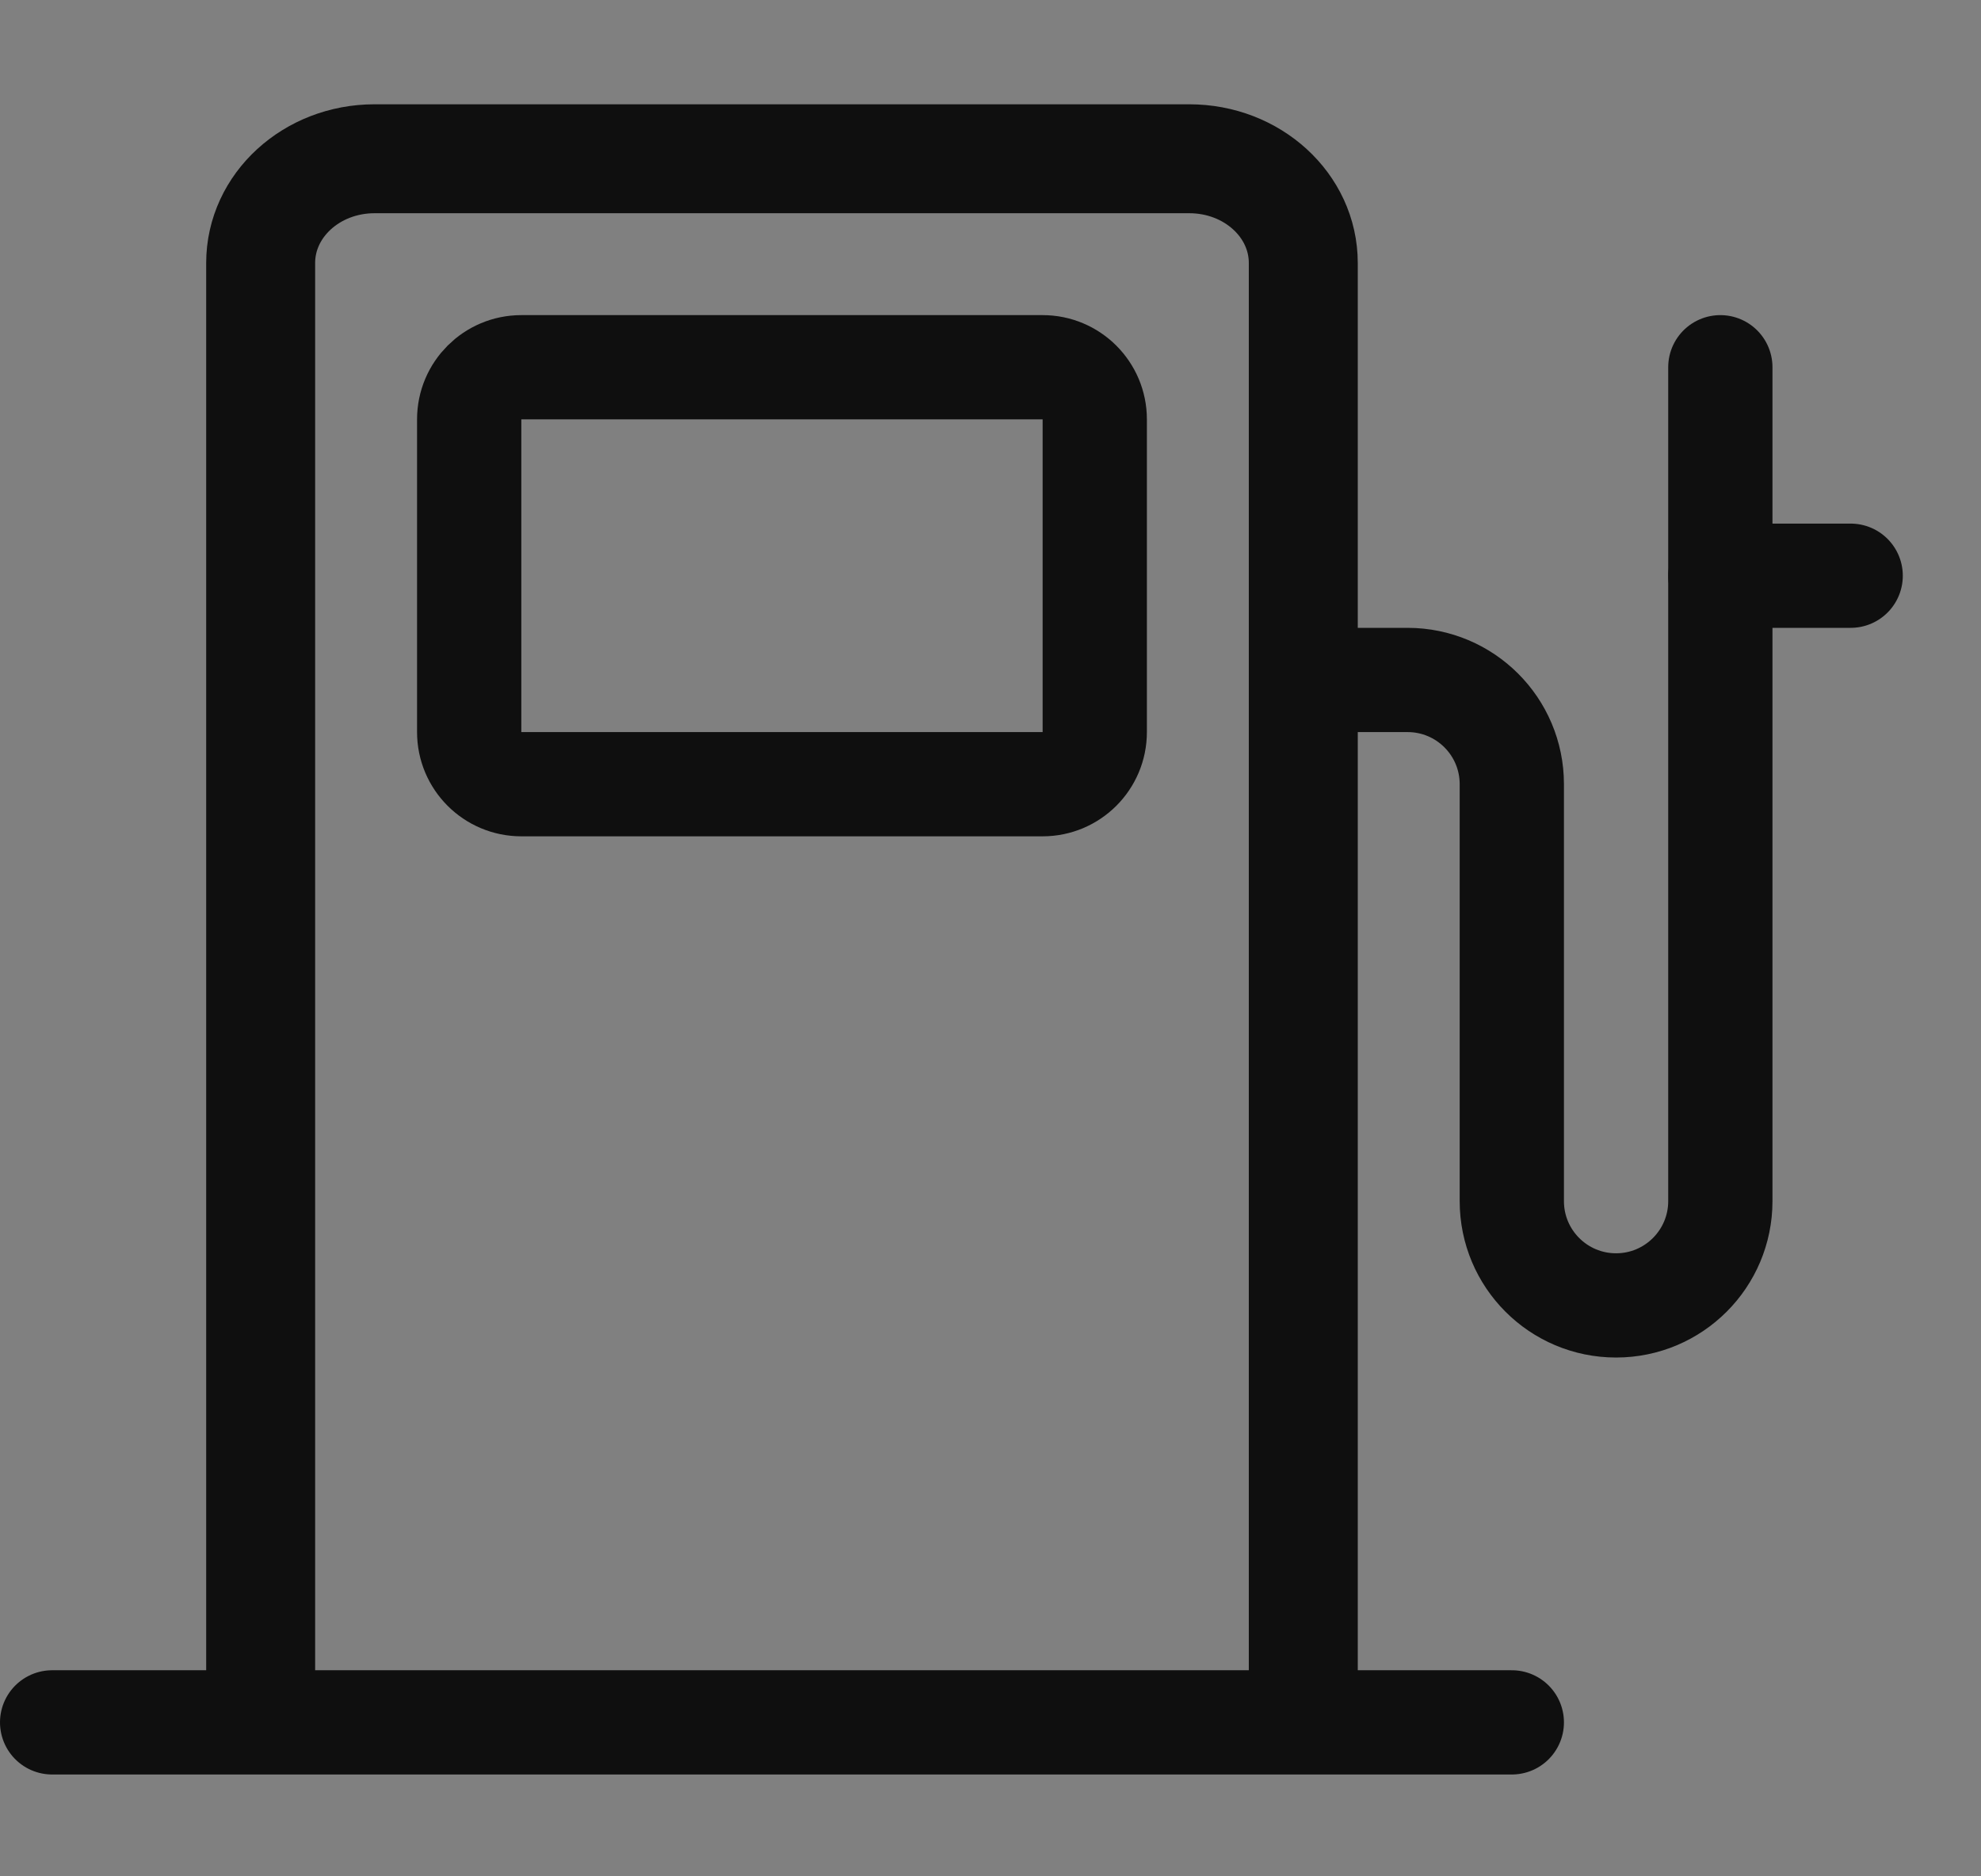 <?xml version="1.0" encoding="UTF-8"?>
<svg width="19px" height="18px" viewBox="0 0 19 18" version="1.1" xmlns="http://www.w3.org/2000/svg" xmlns:xlink="http://www.w3.org/1999/xlink">
    <rect x="0" y="0" width="19" height="18" fill="#808080" stroke="none"/>
    <title>icon/fuel-efficiency-18</title>
    <g id="icon/fuel-efficiency-18" stroke="none" stroke-width="1" fill="none" fill-rule="evenodd">
        <rect id="Rectangle-3" fill-opacity="0.01" fill="#FFFFFF" fill-rule="nonzero" opacity="0.01" x="0" y="-0.5" width="19" height="19"></rect>
        <path d="M2.5,16.523 L2.5,2.523 C2.5,1.97 2.989,1.523 3.592,1.523 L11.407,1.523 C12.011,1.523 12.5,1.97 12.5,2.523 L12.5,16.523" id="Stroke-1" stroke="#0F0F0F" stroke-width="1.045"></path>
        <line x1="0.5" y1="16.523" x2="14.5" y2="16.523" id="Stroke-3" stroke="#0F0F0F" stroke-linecap="round"></line>
        <path d="M10,7.523 L5,7.523 C4.724,7.523 4.5,7.299 4.5,7.023 L4.5,4.023 C4.5,3.747 4.724,3.523 5,3.523 L10,3.523 C10.276,3.523 10.5,3.747 10.5,4.023 L10.5,7.023 C10.5,7.299 10.276,7.523 10,7.523 Z" id="Stroke-6" stroke="#0F0F0F"></path>
        <path d="M12.5,6.523 L13.5,6.523 C14.052,6.523 14.5,6.97 14.5,7.523 L14.5,11.523 C14.5,12.075 14.947,12.523 15.5,12.523 C16.052,12.523 16.5,12.075 16.5,11.523 L16.5,3.523" id="Stroke-8" stroke="#0F0F0F" stroke-linecap="round"></path>
        <line x1="16.5" y1="5.523" x2="17.75" y2="5.523" id="Stroke-10" stroke="#0F0F0F" stroke-linecap="round"></line>
    </g>
</svg>